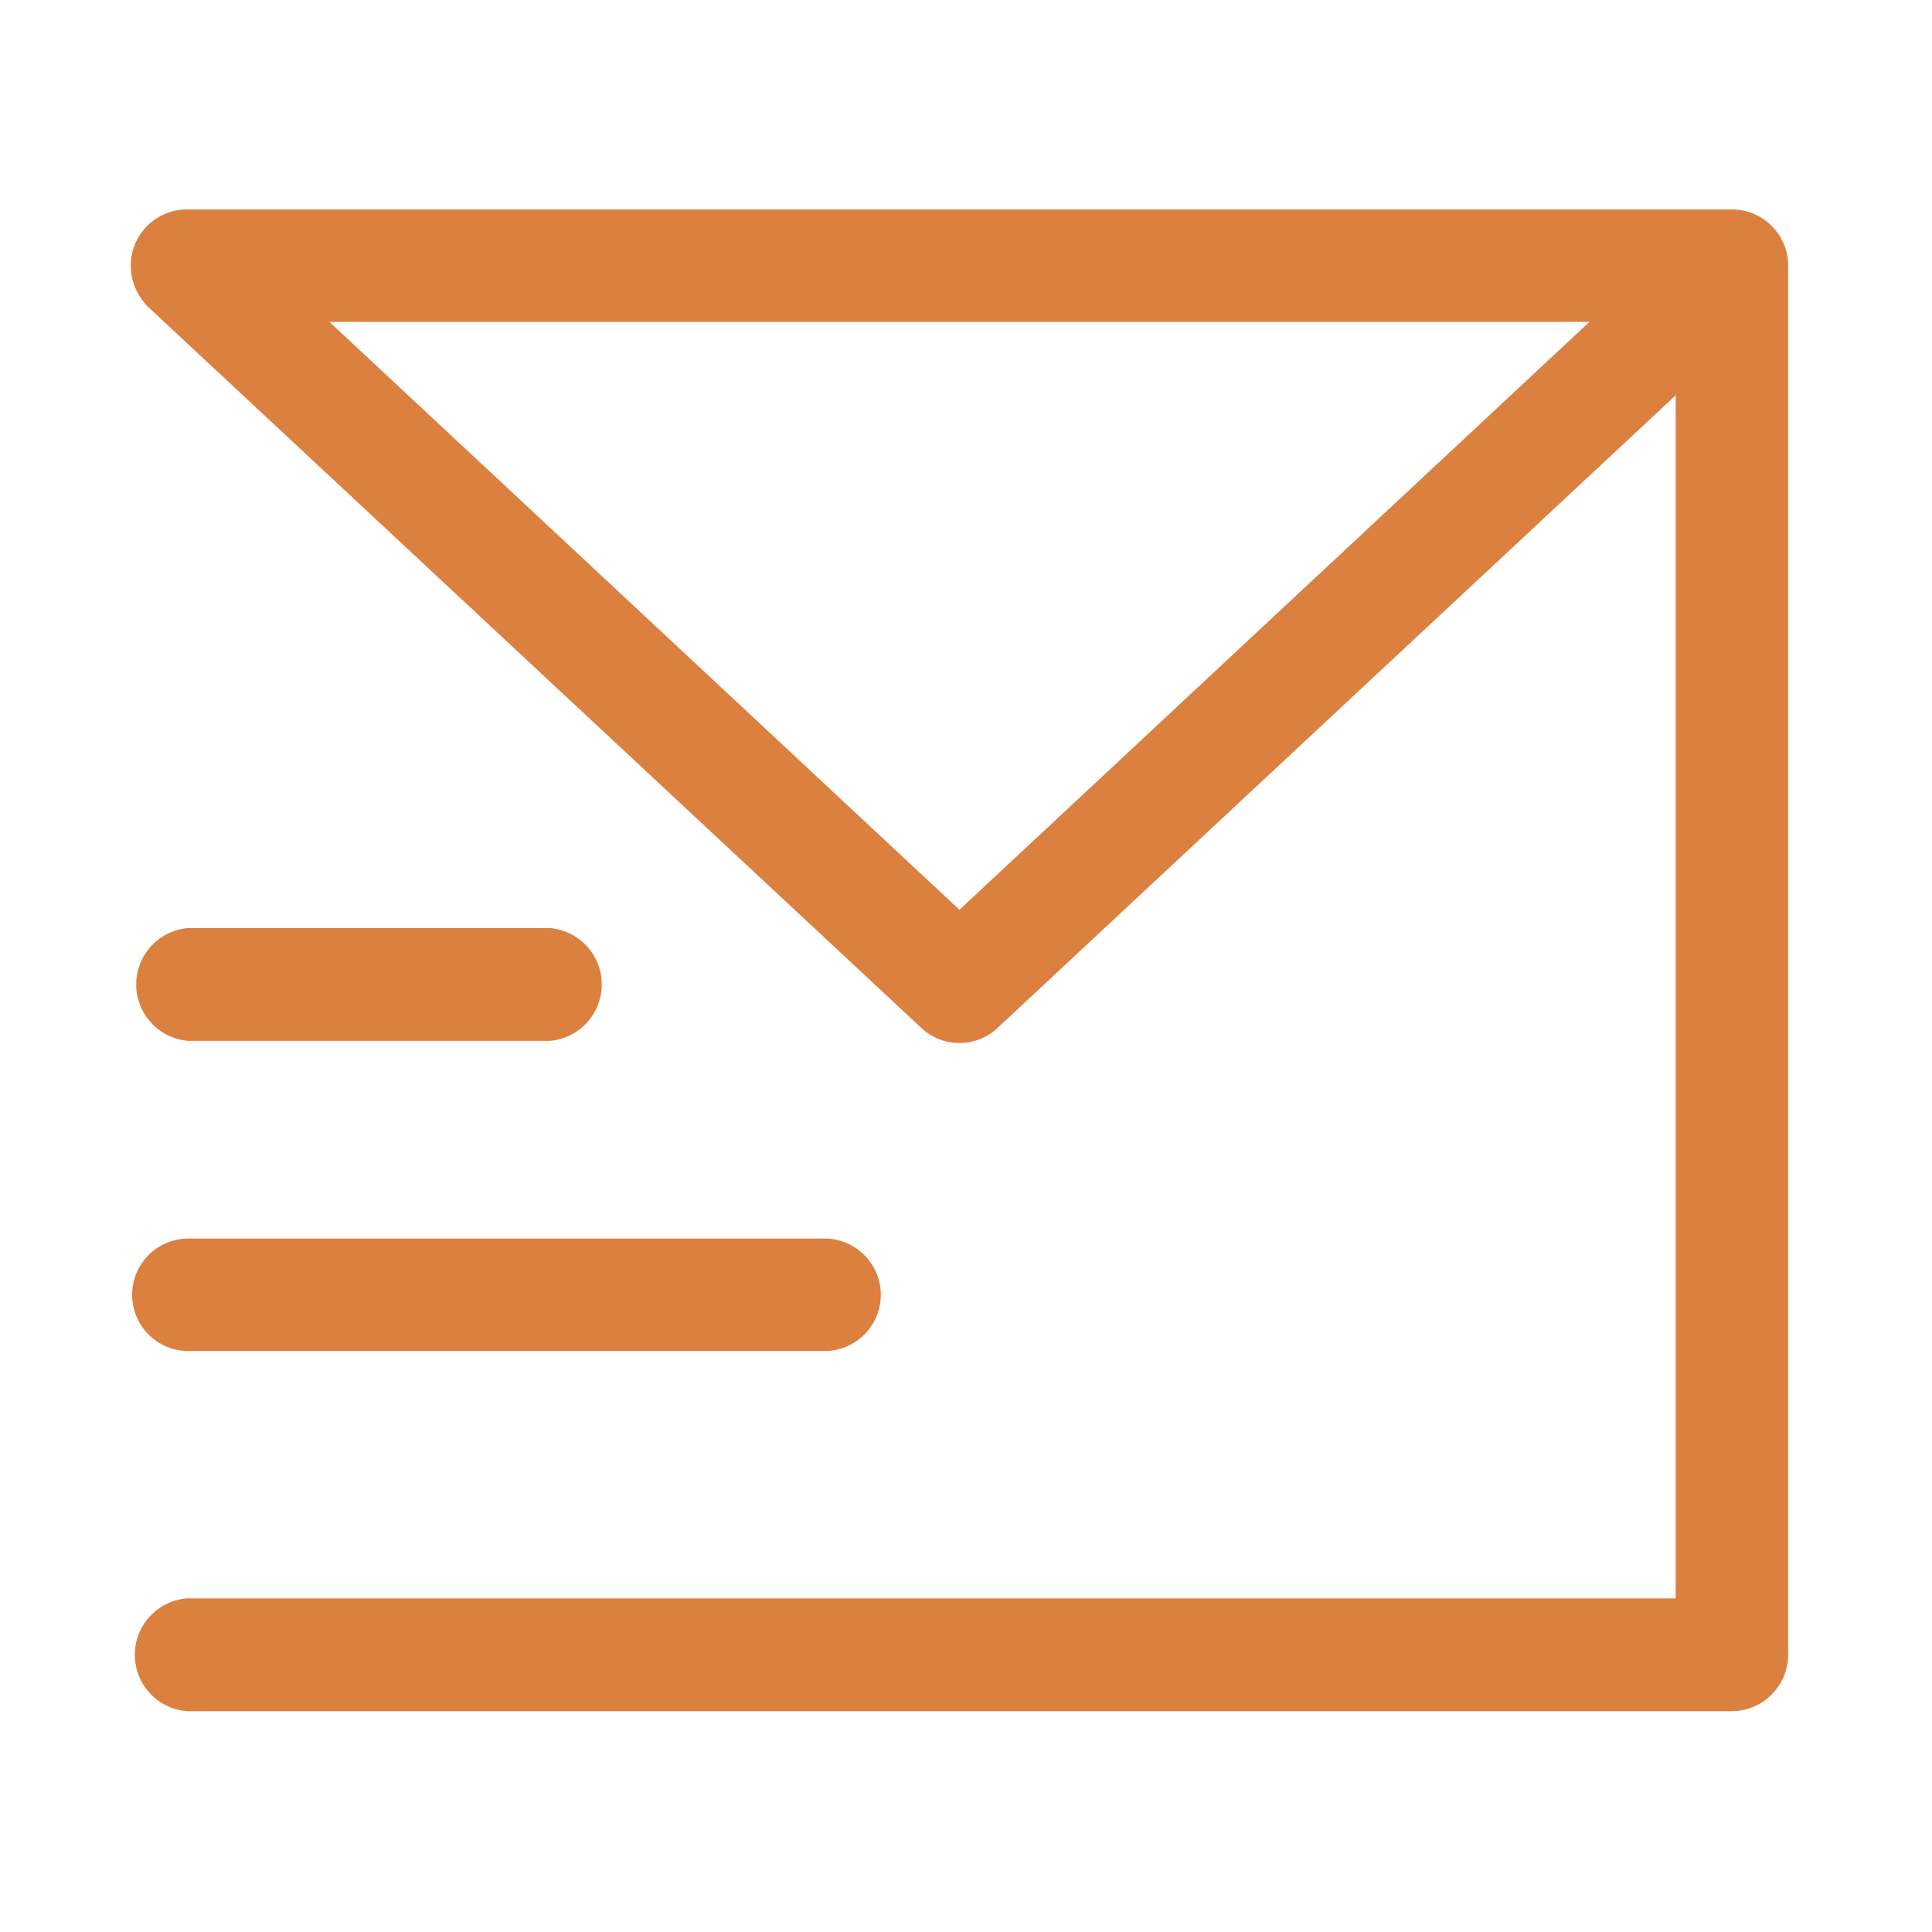 <svg id="图层_1" data-name="图层 1" xmlns="http://www.w3.org/2000/svg" viewBox="0 0 56 56"><defs><style>.cls-1{opacity:0;}.cls-2{fill:#fff;}.cls-3{fill:#dc8040;}</style></defs><g class="cls-1"><rect class="cls-2" x="0.5" y="0.5" width="55" height="55"/><path d="M55,1V55H1V1H55m1-1H0V56H56V0Z"/></g><path class="cls-3" d="M5.42,49.6a1.64,1.64,0,0,1,0-3.27H48.57v-37H5.42a1.63,1.63,0,0,1,0-3.26H50.2a1.63,1.63,0,0,1,1.63,1.63V48A1.64,1.64,0,0,1,50.2,49.6Z"/><path class="cls-3" d="M27.81,30.23a1.59,1.59,0,0,1-1.11-.44L4.34,8.94A1.63,1.63,0,1,1,6.57,6.55L27.81,26.37,49.05,6.55a1.64,1.64,0,0,1,1.11-.44,1.63,1.63,0,0,1,1.11,2.83L28.92,29.79A1.59,1.59,0,0,1,27.81,30.23Z"/><path class="cls-3" d="M5.46,30.17a1.64,1.64,0,0,1,0-3.27H15.93a1.64,1.64,0,0,1,0,3.27Z"/><path class="cls-3" d="M5.46,39.16a1.63,1.63,0,1,1,0-3.26H23.9a1.63,1.63,0,1,1,0,3.26Z"/></svg>